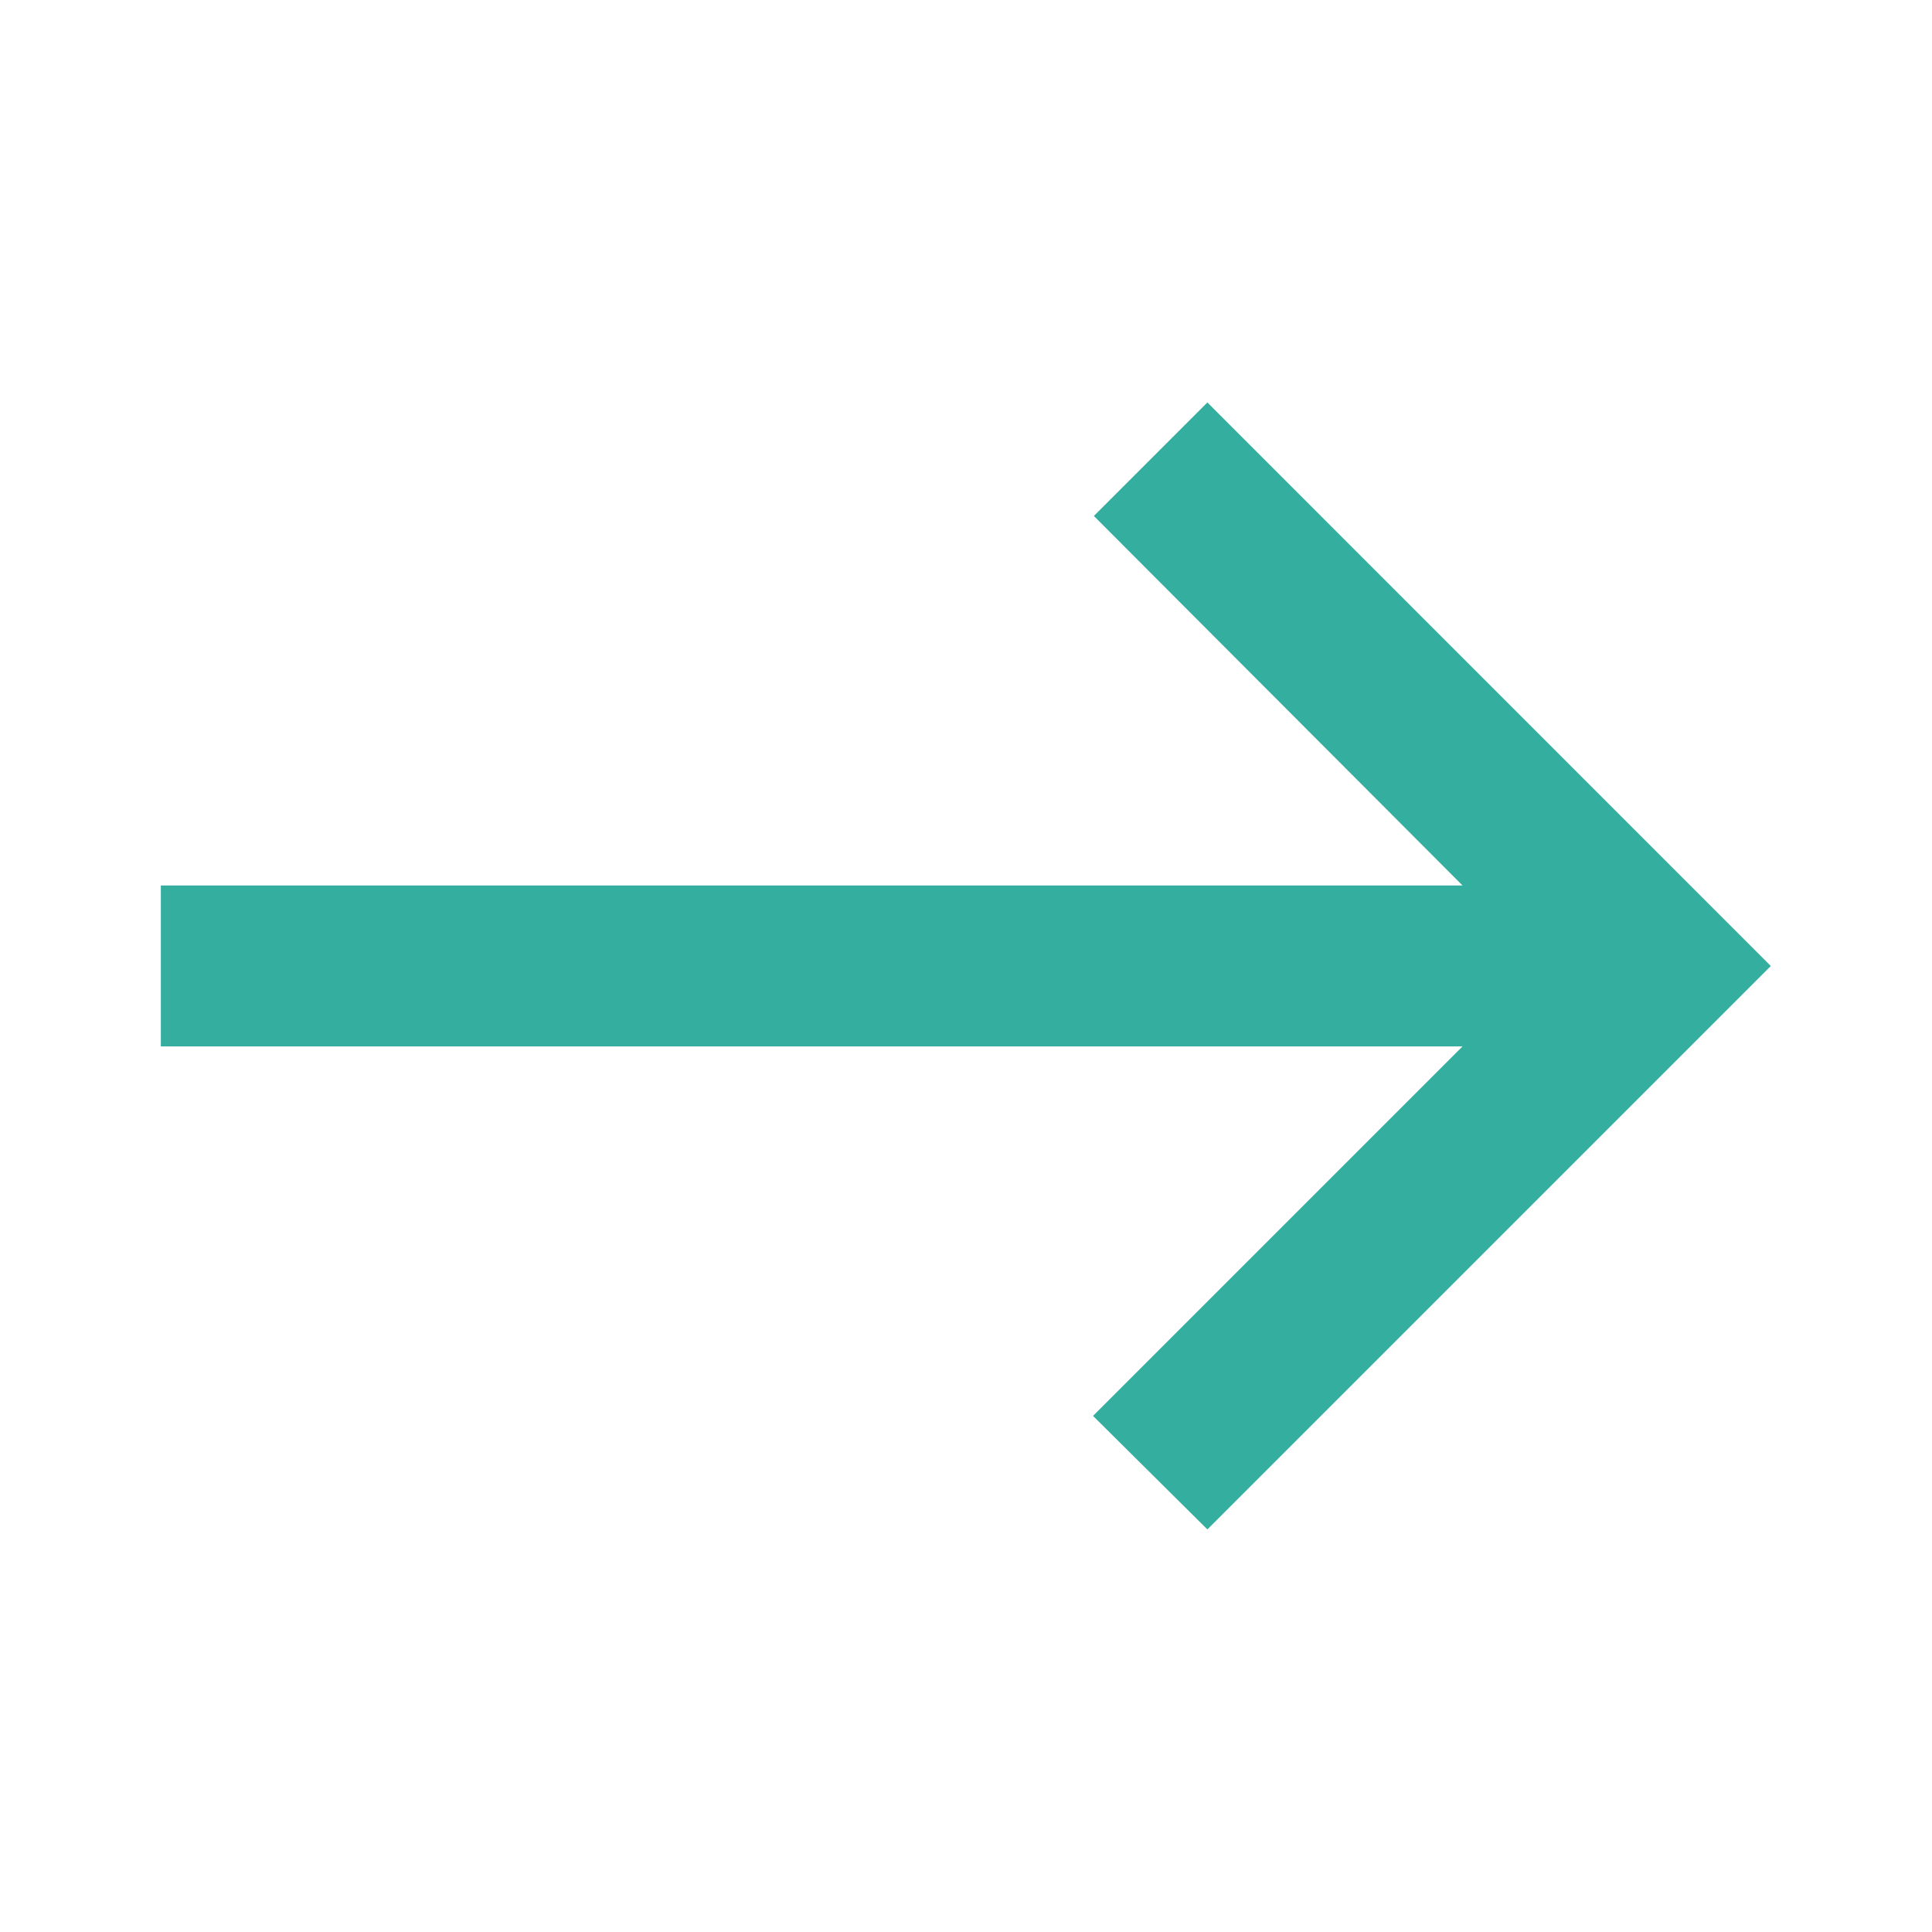 <svg width="16" height="16" viewBox="0 0 16 16" fill="none" xmlns="http://www.w3.org/2000/svg">
<g clip-path="url(#clip0_776_2990)">
<path d="M9.999 3.333L9.059 4.273L12.112 7.333H1.332V8.666H12.112L9.052 11.726L9.999 12.666L14.665 8L9.999 3.333Z" fill="#34AE9E"/>
</g>
<defs>
<clipPath id="clip0_776_2990">
<rect width="16" height="16" fill="white"/>
</clipPath>
</defs>
</svg>
